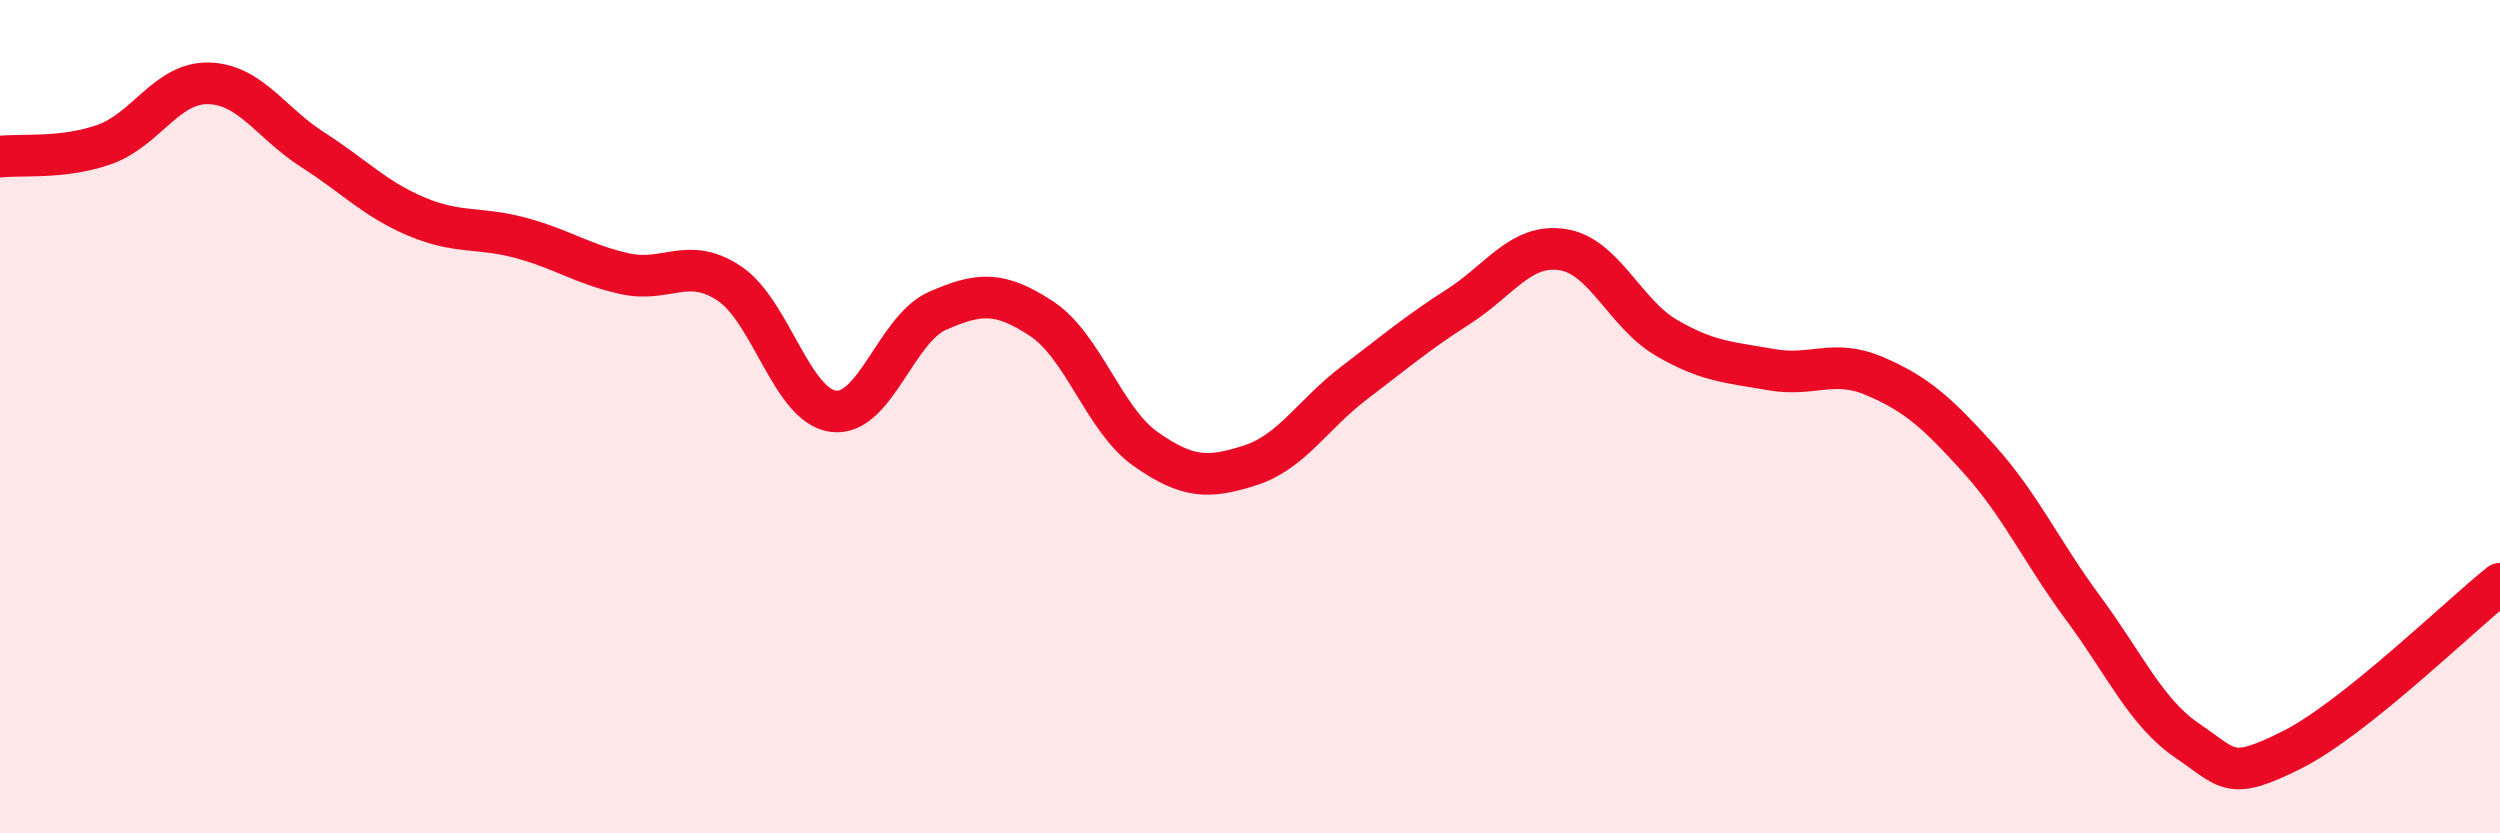 
    <svg width="60" height="20" viewBox="0 0 60 20" xmlns="http://www.w3.org/2000/svg">
      <path
        d="M 0,3.76 C 0.5,3.7 1.5,3.82 2.5,3.47 C 3.5,3.12 4,1.98 5,2 C 6,2.02 6.5,2.95 7.5,3.59 C 8.5,4.23 9,4.78 10,5.2 C 11,5.62 11.5,5.44 12.5,5.71 C 13.5,5.98 14,6.35 15,6.57 C 16,6.79 16.5,6.14 17.5,6.8 C 18.5,7.46 19,9.74 20,9.87 C 21,10 21.5,7.9 22.5,7.46 C 23.5,7.02 24,6.99 25,7.65 C 26,8.31 26.5,10.08 27.5,10.78 C 28.5,11.48 29,11.49 30,11.17 C 31,10.85 31.5,9.95 32.5,9.19 C 33.5,8.43 34,8 35,7.36 C 36,6.72 36.5,5.84 37.5,5.99 C 38.5,6.14 39,7.53 40,8.11 C 41,8.69 41.5,8.69 42.5,8.87 C 43.5,9.05 44,8.6 45,9.03 C 46,9.46 46.5,9.91 47.5,11.02 C 48.5,12.13 49,13.25 50,14.6 C 51,15.95 51.5,17.1 52.5,17.78 C 53.5,18.46 53.5,18.75 55,18 C 56.5,17.25 59,14.81 60,14.01L60 20L0 20Z"
        fill="#EB0A25"
        opacity="0.1"
        stroke-linecap="round"
        stroke-linejoin="round"
      />
      <path
        d="M 0,3.76 C 0.5,3.7 1.5,3.82 2.5,3.47 C 3.5,3.12 4,1.98 5,2 C 6,2.02 6.5,2.95 7.5,3.59 C 8.5,4.23 9,4.78 10,5.2 C 11,5.62 11.5,5.44 12.5,5.71 C 13.5,5.98 14,6.35 15,6.57 C 16,6.79 16.5,6.14 17.5,6.8 C 18.5,7.46 19,9.74 20,9.87 C 21,10 21.5,7.9 22.5,7.46 C 23.5,7.02 24,6.99 25,7.65 C 26,8.31 26.5,10.08 27.5,10.78 C 28.5,11.48 29,11.49 30,11.17 C 31,10.85 31.5,9.95 32.5,9.19 C 33.5,8.43 34,8 35,7.36 C 36,6.72 36.5,5.84 37.5,5.99 C 38.5,6.14 39,7.53 40,8.11 C 41,8.69 41.5,8.69 42.5,8.87 C 43.5,9.05 44,8.6 45,9.03 C 46,9.46 46.5,9.91 47.5,11.02 C 48.5,12.13 49,13.25 50,14.6 C 51,15.95 51.5,17.1 52.5,17.78 C 53.5,18.46 53.5,18.75 55,18 C 56.5,17.25 59,14.81 60,14.01"
        stroke="#EB0A25"
        stroke-width="1"
        fill="none"
        stroke-linecap="round"
        stroke-linejoin="round"
      />
    </svg>
  